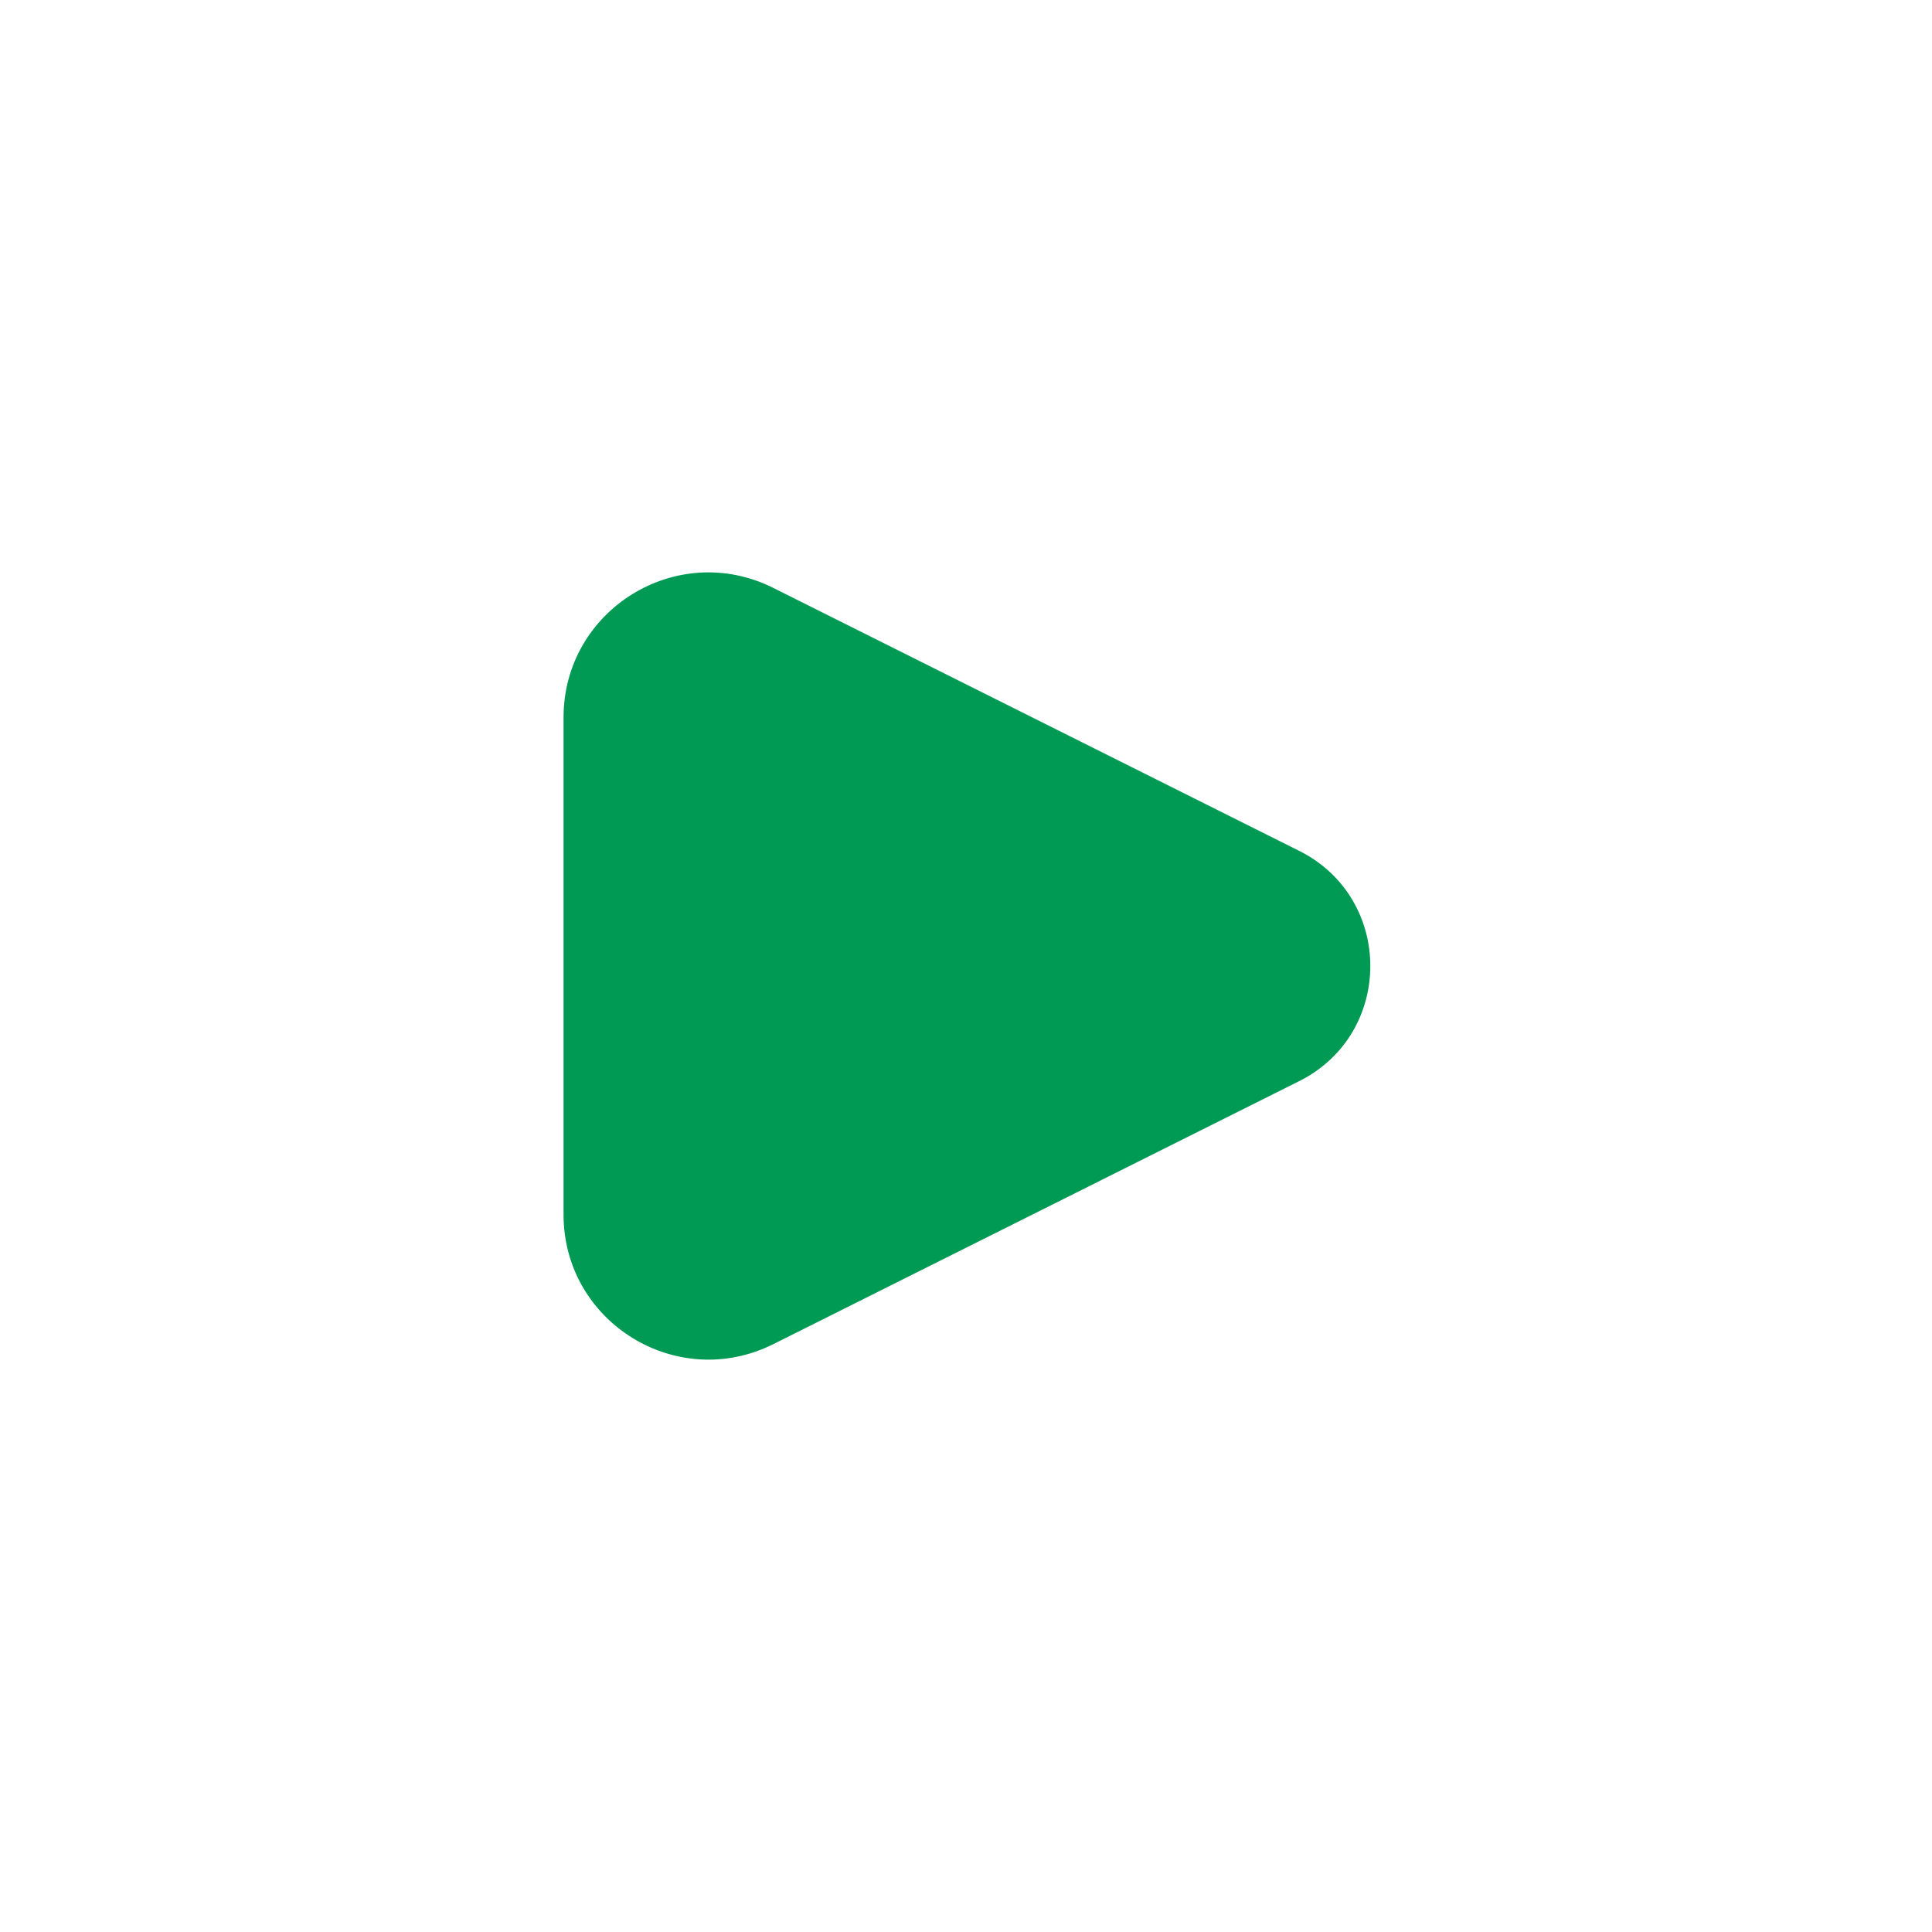 <svg width="32" height="32" viewBox="0 0 32 32" fill="none" xmlns="http://www.w3.org/2000/svg">
<path d="M21.517 14.092L12.807 9.737C11.211 8.939 9.334 10.099 9.334 11.884V20.117C9.334 21.901 11.211 23.061 12.807 22.264L21.517 17.908C23.09 17.122 23.09 14.878 21.517 14.092Z" fill="#009A54" />
</svg>
